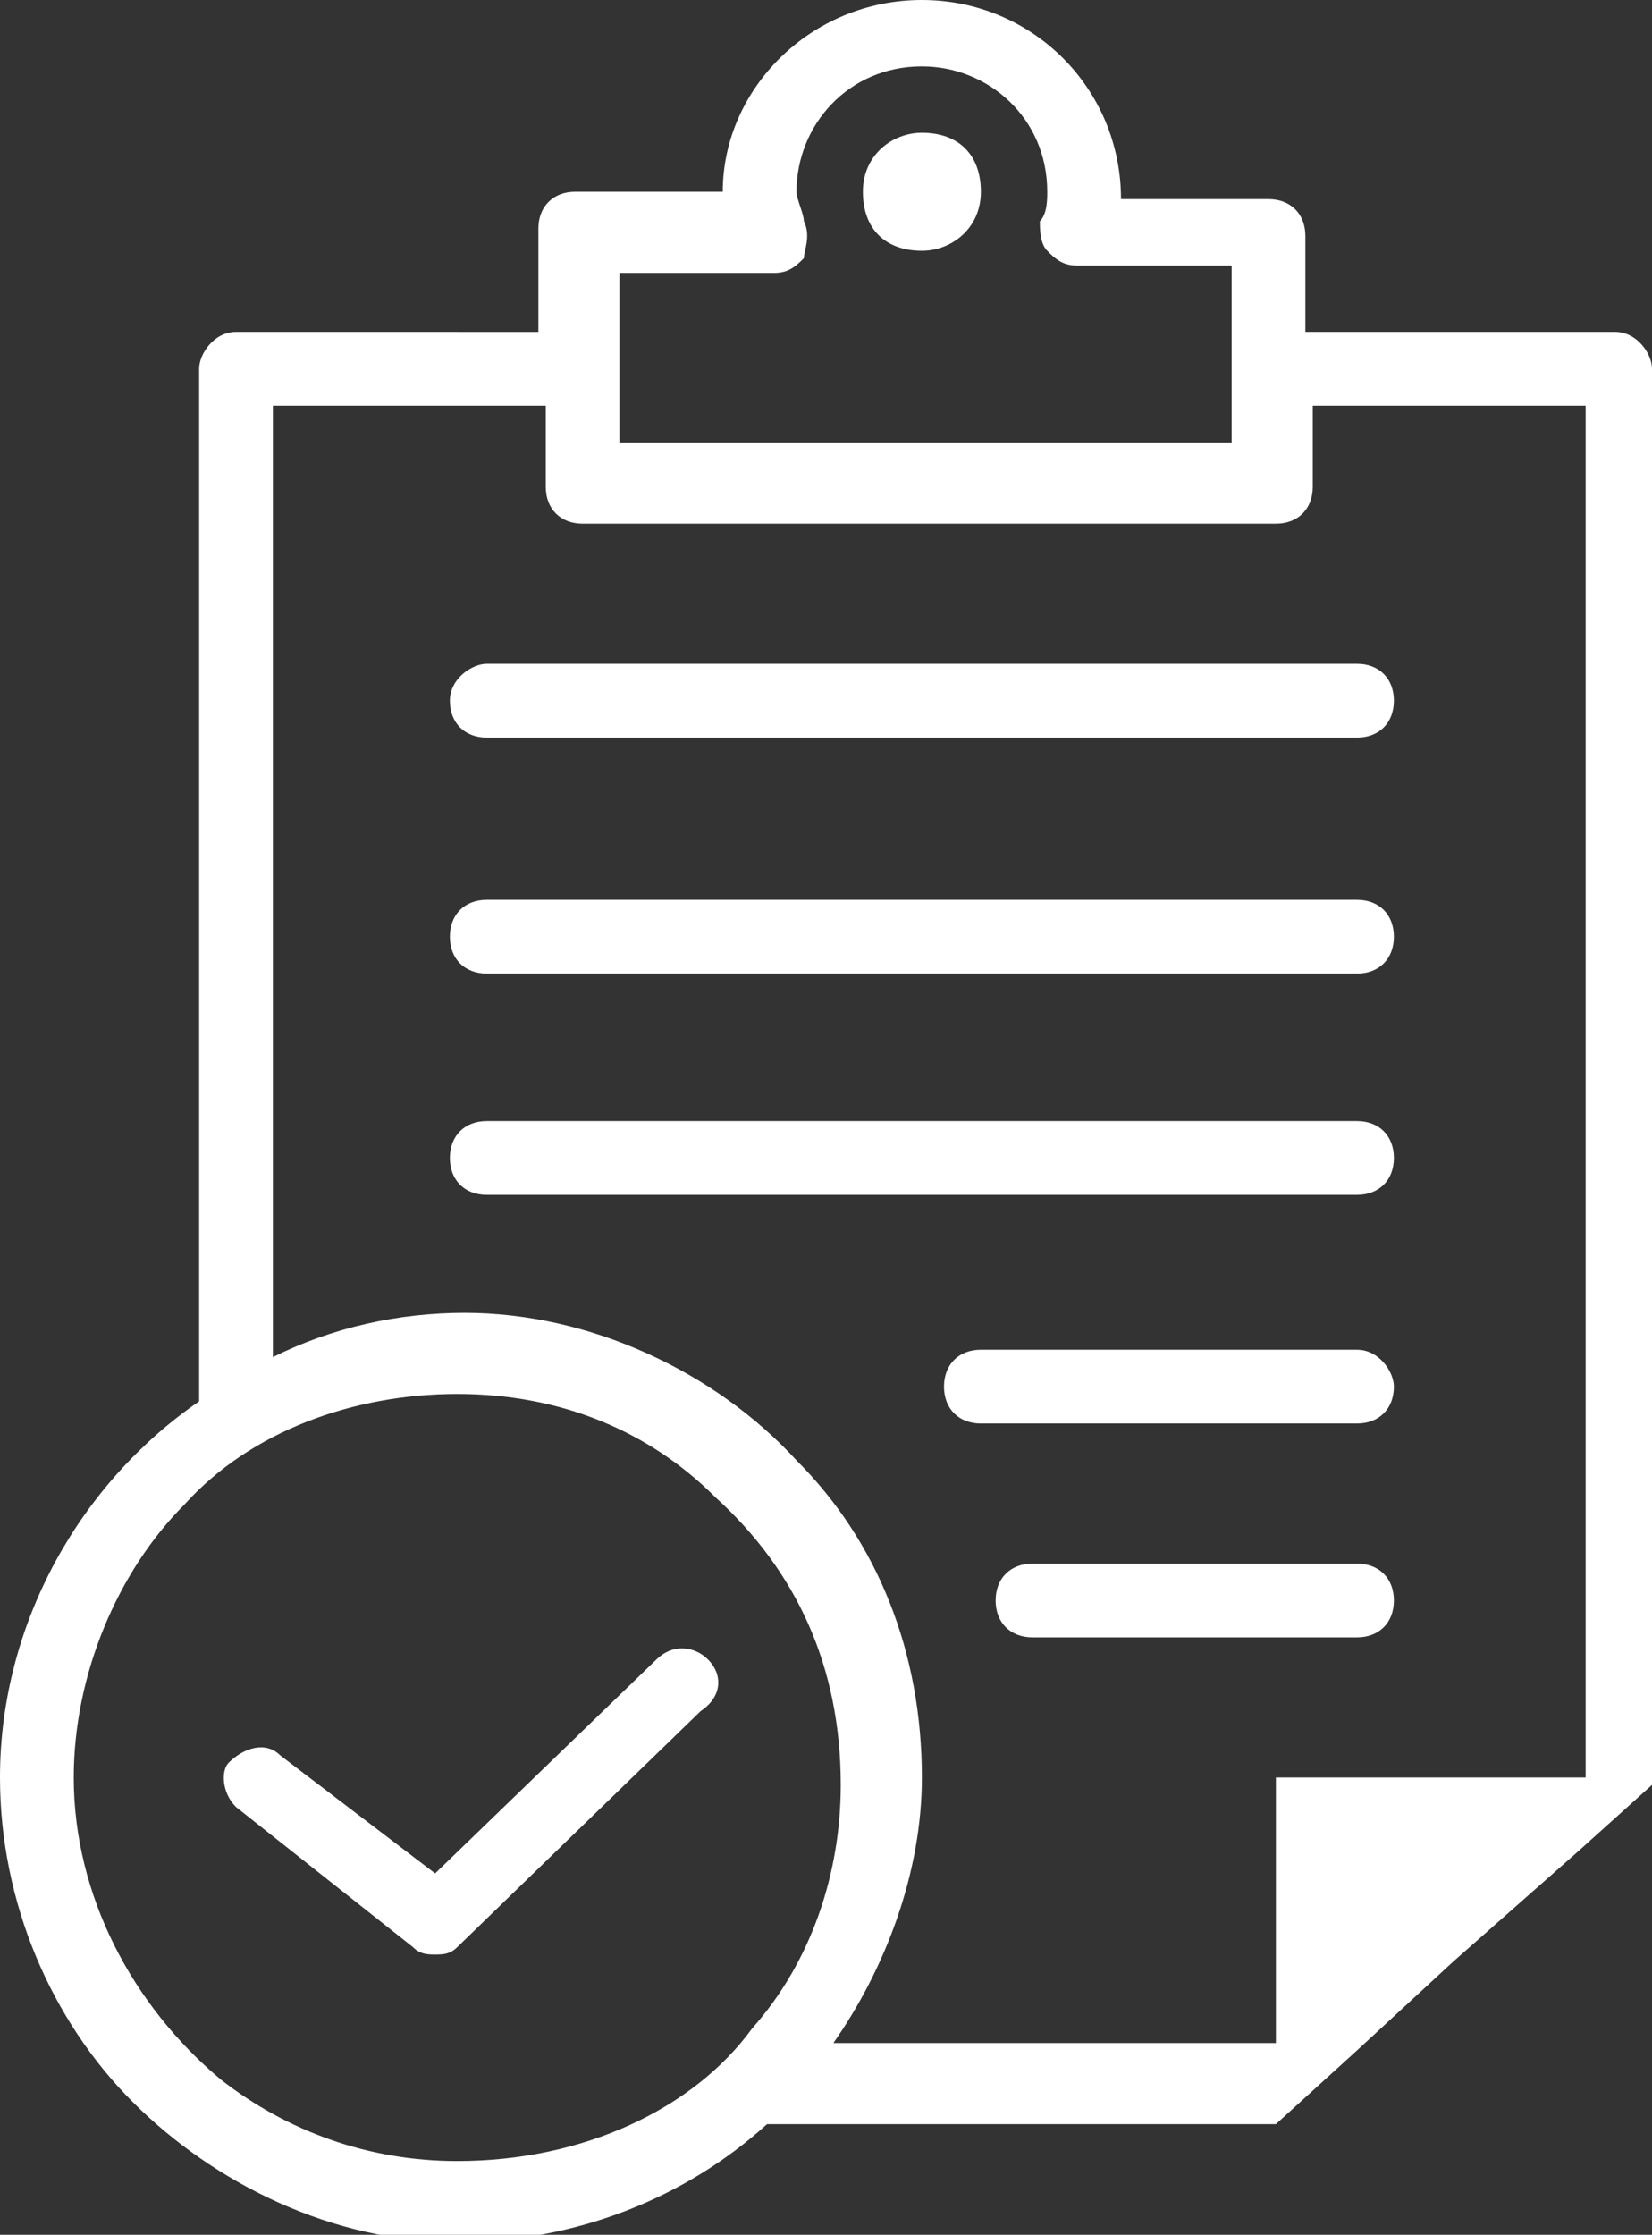 <svg xmlns="http://www.w3.org/2000/svg" xmlns:xlink="http://www.w3.org/1999/xlink" version="1.1" id="Layer_1" x="0px" y="0px" viewBox="0 0 22.4 30.3" style="enable-background:new 0 0 22.4 30.3;" xml:space="preserve"><rect x="0" y="0" width="22.4" height="30.3" fill="#333333" stroke="none"/> <style type="text/css"> .st0{fill:#FFFFFF;} </style> <path class="st0" d="M12.5,1.8c-0.4,0-0.8,0.3-0.8,0.8s0.3,0.8,0.8,0.8c0.4,0,0.8-0.3,0.8-0.8S13,1.8,12.5,1.8z M18.4,15.2H6.6 c-0.3,0-0.5,0.2-0.5,0.5c0,0.3,0.2,0.5,0.5,0.5h11.8c0.3,0,0.5-0.2,0.5-0.5C18.9,15.4,18.7,15.2,18.4,15.2z M18.4,9H6.6 C6.4,9,6.1,9.2,6.1,9.5c0,0.3,0.2,0.5,0.5,0.5h11.8c0.3,0,0.5-0.2,0.5-0.5C18.9,9.2,18.7,9,18.4,9z M18.4,12.2H6.6 c-0.3,0-0.5,0.2-0.5,0.5c0,0.3,0.2,0.5,0.5,0.5h11.8c0.3,0,0.5-0.2,0.5-0.5C18.9,12.4,18.7,12.2,18.4,12.2z M6.6,10h11.8 c0.3,0,0.5-0.2,0.5-0.5c0-0.3-0.2-0.5-0.5-0.5H6.6C6.4,9,6.1,9.2,6.1,9.5C6.1,9.7,6.4,10,6.6,10z M18.4,12.2H6.6 c-0.3,0-0.5,0.2-0.5,0.5c0,0.3,0.2,0.5,0.5,0.5h11.8c0.3,0,0.5-0.2,0.5-0.5C18.9,12.4,18.7,12.2,18.4,12.2z M18.4,15.2H6.6 c-0.3,0-0.5,0.2-0.5,0.5c0,0.3,0.2,0.5,0.5,0.5h11.8c0.3,0,0.5-0.2,0.5-0.5C18.9,15.4,18.7,15.2,18.4,15.2z M18.4,18.3h-5.1 c-0.3,0-0.5,0.2-0.5,0.5c0,0.3,0.2,0.5,0.5,0.5h5.1c0.3,0,0.5-0.2,0.5-0.5C18.9,18.6,18.7,18.3,18.4,18.3z M18.4,21.2H14 c-0.3,0-0.5,0.2-0.5,0.5c0,0.3,0.2,0.5,0.5,0.5h4.4c0.3,0,0.5-0.2,0.5-0.5C18.9,21.4,18.7,21.2,18.4,21.2z M9.6,22.5 c-0.2-0.2-0.5-0.2-0.7,0l-3,2.9l-2.1-1.6c-0.2-0.2-0.5-0.1-0.7,0.1C3,24,3,24.3,3.2,24.5l2.4,1.9c0.1,0.1,0.2,0.1,0.3,0.1 c0.1,0,0.2,0,0.3-0.1l3.3-3.2C9.8,23,9.8,22.7,9.6,22.5z M12.5,1.8c-0.4,0-0.8,0.3-0.8,0.8s0.3,0.8,0.8,0.8c0.4,0,0.8-0.3,0.8-0.8 S13,1.8,12.5,1.8z M21.9,4.5h-2.4h-1.8V3.2c0-0.3-0.2-0.5-0.5-0.5h-2v0C15.2,1.2,14,0,12.5,0c-1.5,0-2.7,1.2-2.7,2.6v0h-2 c-0.3,0-0.5,0.2-0.5,0.5v1.4H3.2C2.9,4.5,2.7,4.8,2.7,5v4.4V19C1.1,20.1,0,22,0,24.1c0,1.7,0.7,3.3,1.8,4.4c1.1,1.1,2.7,1.9,4.4,1.9 c1.6,0,3.1-0.6,4.2-1.6c0,0,0,0,0,0h6.9l1.1-1l1.3-1.2l1.7-1.5l1-0.9V12.2V5C22.4,4.8,22.2,4.5,21.9,4.5z M8.4,3.7h2.1 c0.2,0,0.3-0.1,0.4-0.2C10.9,3.4,11,3.2,10.9,3c0-0.1-0.1-0.3-0.1-0.4c0-0.9,0.7-1.7,1.7-1.7c0.9,0,1.7,0.7,1.7,1.7 c0,0.1,0,0.3-0.1,0.4c0,0.1,0,0.3,0.1,0.4c0.1,0.1,0.2,0.2,0.4,0.2h2.1v2.4H8.4V3.7z M6.2,29.3c-1.2,0-2.3-0.4-3.2-1.1 c-1.2-1-2-2.5-2-4.1c0-1.4,0.6-2.8,1.5-3.7c0.9-1,2.3-1.5,3.7-1.5c1.4,0,2.6,0.5,3.5,1.4c1.1,1,1.7,2.3,1.7,3.9 c0,1.2-0.4,2.4-1.2,3.3C9.4,28.6,7.9,29.3,6.2,29.3z M21.4,24.1h-4.1v3.6h-6c0.7-1,1.2-2.3,1.2-3.6c0-1.7-0.6-3.2-1.7-4.3 c-1.1-1.2-2.8-2-4.5-2c-0.9,0-1.8,0.2-2.6,0.6v-5.8V5.5h3.7v1.1c0,0.3,0.2,0.5,0.5,0.5h9.4c0.3,0,0.5-0.2,0.5-0.5V5.5h1.9h1.8v10.6 V24.1z M6.1,9.5c0,0.3,0.2,0.5,0.5,0.5h11.8c0.3,0,0.5-0.2,0.5-0.5c0-0.3-0.2-0.5-0.5-0.5H6.6C6.4,9,6.1,9.2,6.1,9.5z M18.4,12.2 H6.6c-0.3,0-0.5,0.2-0.5,0.5c0,0.3,0.2,0.5,0.5,0.5h11.8c0.3,0,0.5-0.2,0.5-0.5C18.9,12.4,18.7,12.2,18.4,12.2z M18.4,15.2H6.6 c-0.3,0-0.5,0.2-0.5,0.5c0,0.3,0.2,0.5,0.5,0.5h11.8c0.3,0,0.5-0.2,0.5-0.5C18.9,15.4,18.7,15.2,18.4,15.2z M18.4,18.3h-5.1 c-0.3,0-0.5,0.2-0.5,0.5c0,0.3,0.2,0.5,0.5,0.5h5.1c0.3,0,0.5-0.2,0.5-0.5C18.9,18.6,18.7,18.3,18.4,18.3z M18.4,21.2H14 c-0.3,0-0.5,0.2-0.5,0.5c0,0.3,0.2,0.5,0.5,0.5h4.4c0.3,0,0.5-0.2,0.5-0.5C18.9,21.4,18.7,21.2,18.4,21.2z M12.5,1.8 c-0.4,0-0.8,0.3-0.8,0.8s0.3,0.8,0.8,0.8c0.4,0,0.8-0.3,0.8-0.8S13,1.8,12.5,1.8z M8.9,22.5l-3,2.9l-2.1-1.6 c-0.2-0.2-0.5-0.1-0.7,0.1C3,24,3,24.3,3.2,24.5l2.4,1.9c0.1,0.1,0.2,0.1,0.3,0.1c0.1,0,0.2,0,0.3-0.1l3.3-3.2 c0.2-0.2,0.2-0.5,0-0.7C9.4,22.3,9.1,22.3,8.9,22.5z M9.6,22.5c-0.2-0.2-0.5-0.2-0.7,0l-3,2.9l-2.1-1.6c-0.2-0.2-0.5-0.1-0.7,0.1 C3,24,3,24.3,3.2,24.5l2.4,1.9c0.1,0.1,0.2,0.1,0.3,0.1c0.1,0,0.2,0,0.3-0.1l3.3-3.2C9.8,23,9.8,22.7,9.6,22.5z M18.4,21.2H14 c-0.3,0-0.5,0.2-0.5,0.5c0,0.3,0.2,0.5,0.5,0.5h4.4c0.3,0,0.5-0.2,0.5-0.5C18.9,21.4,18.7,21.2,18.4,21.2z M18.4,18.3h-5.1 c-0.3,0-0.5,0.2-0.5,0.5c0,0.3,0.2,0.5,0.5,0.5h5.1c0.3,0,0.5-0.2,0.5-0.5C18.9,18.6,18.7,18.3,18.4,18.3z"/> </svg>
